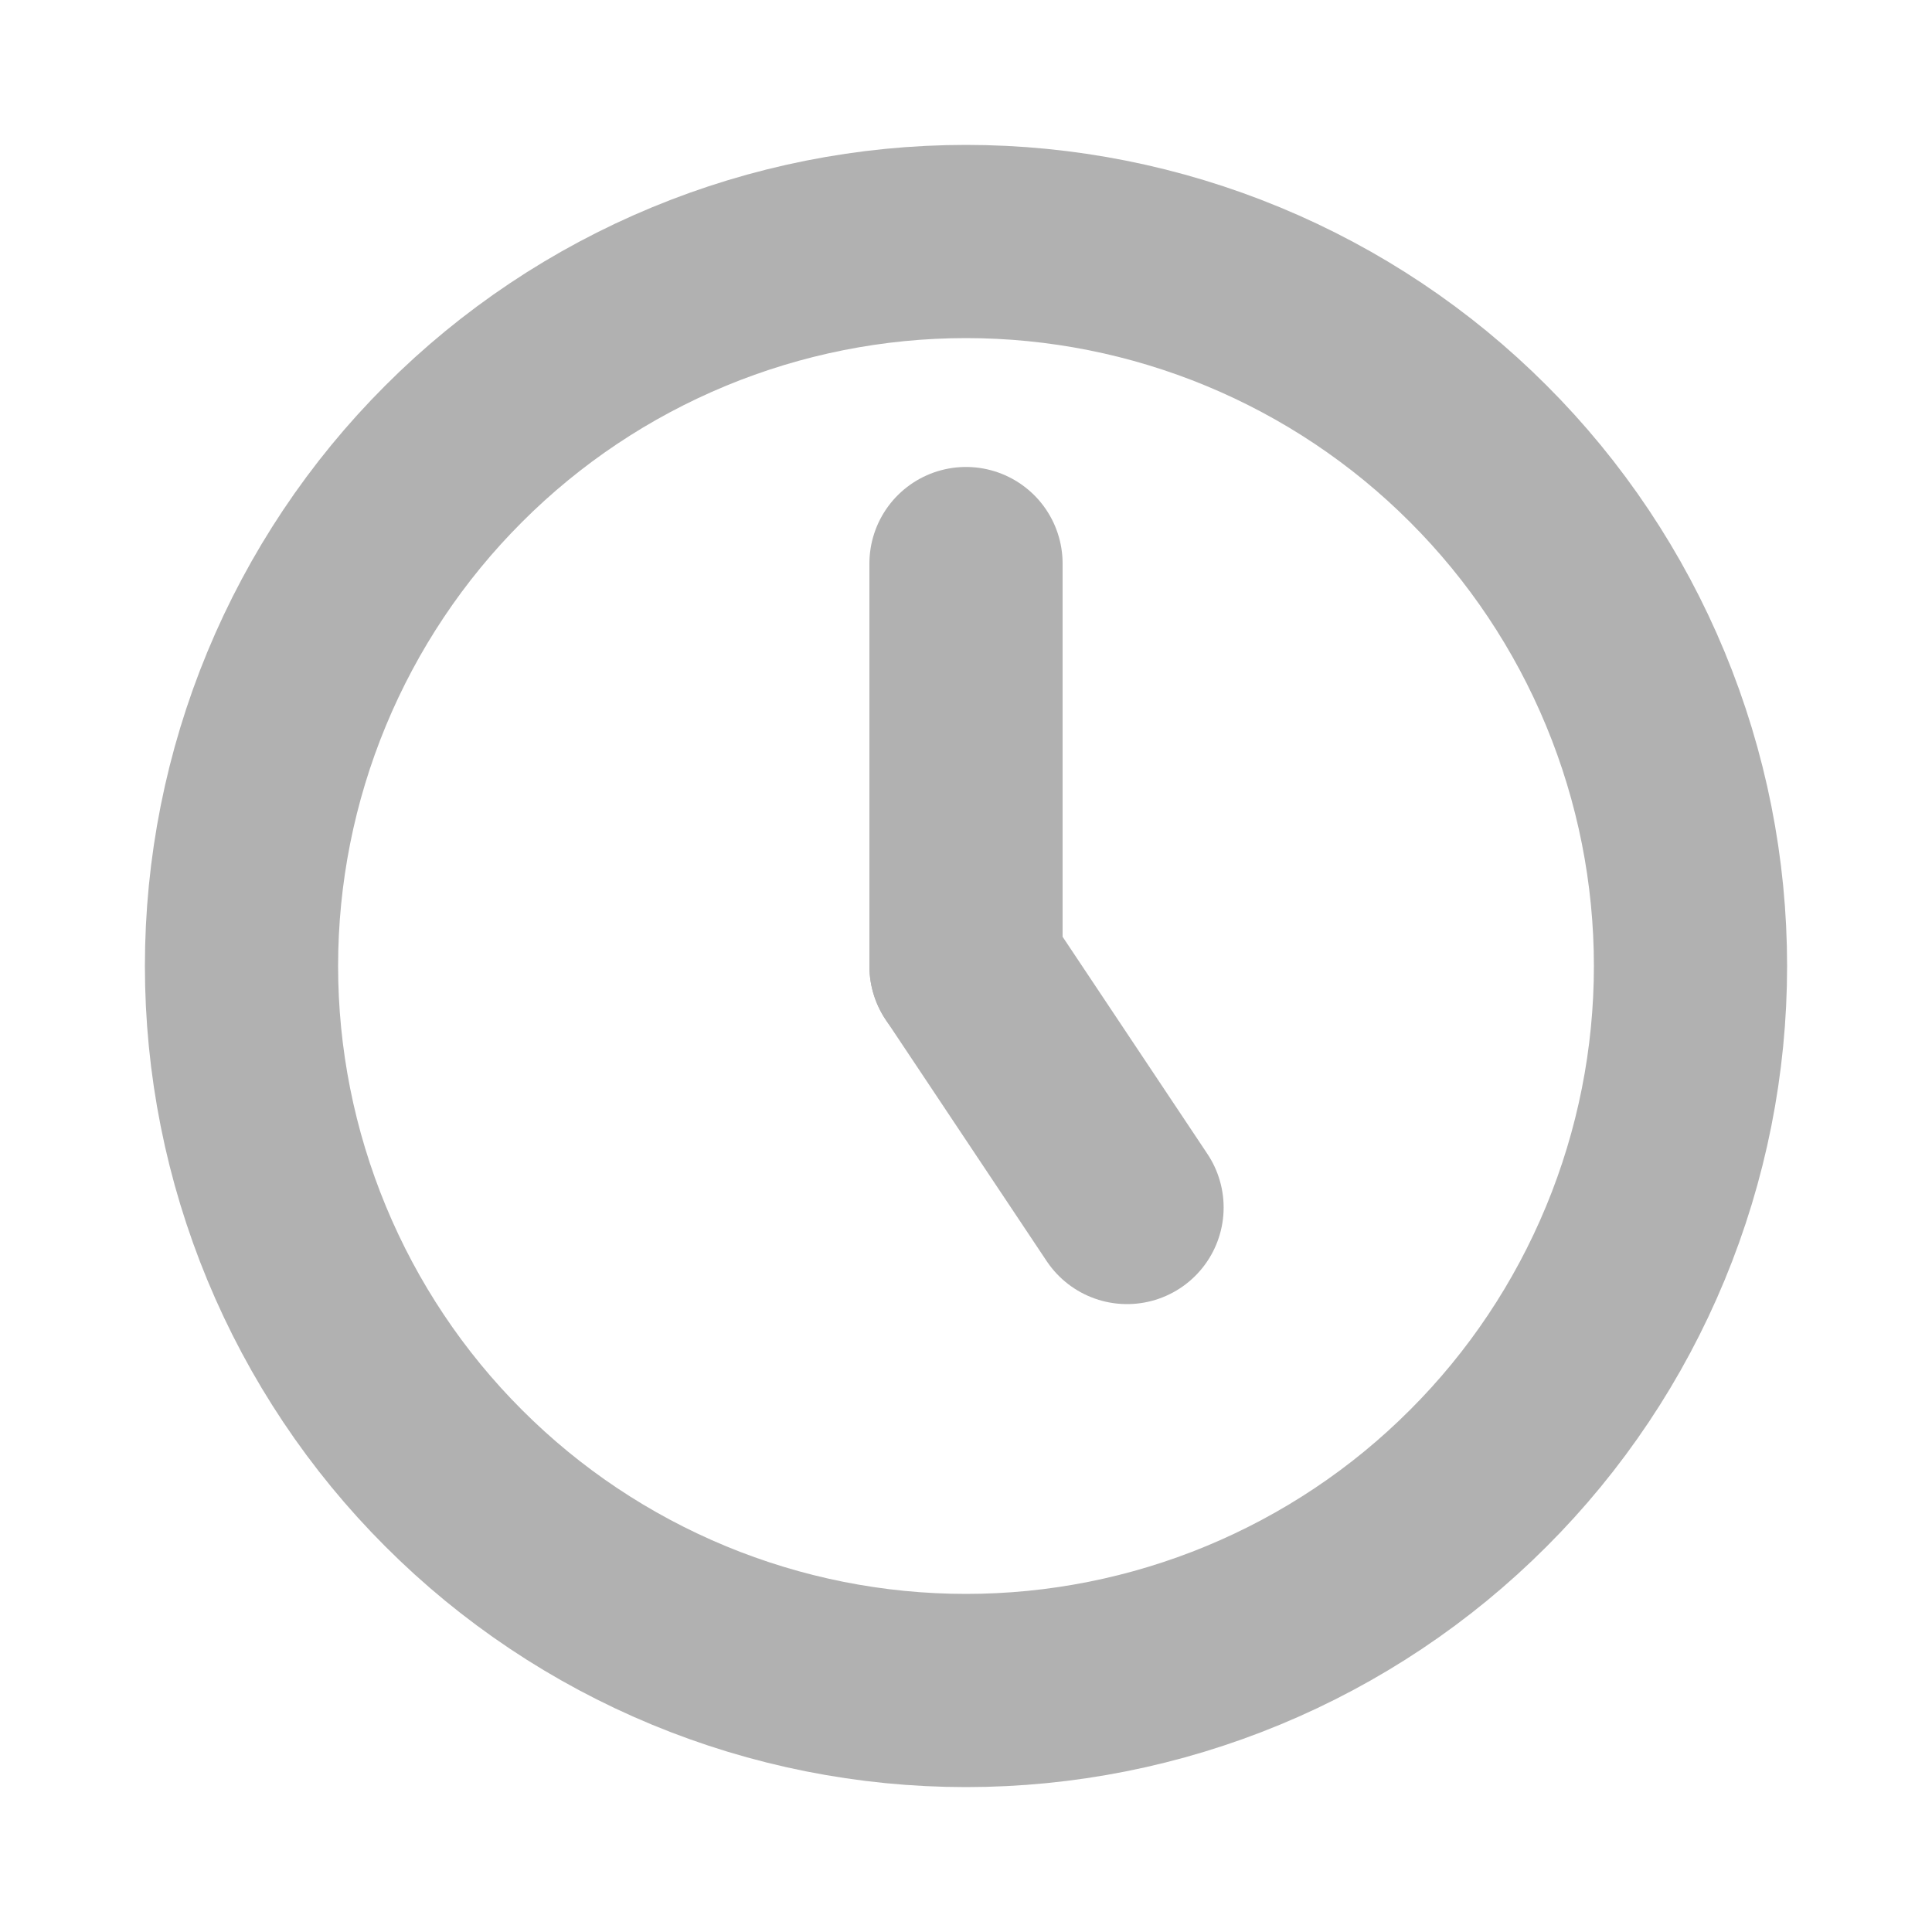 <svg xmlns="http://www.w3.org/2000/svg" width="20" height="20" viewBox="0 0 20 20" fill="none">
    <g clip-path="url(#clip0_321_12978)">
        <path
            d="M2.5 10C2.5 10.985 2.694 11.96 3.071 12.87C3.448 13.78 4 14.607 4.697 15.303C5.393 16 6.22 16.552 7.13 16.929C8.04 17.306 9.015 17.5 10 17.5C10.985 17.5 11.96 17.306 12.87 16.929C13.78 16.552 14.607 16 15.303 15.303C16 14.607 16.552 13.78 16.929 12.87C17.306 11.96 17.5 10.985 17.5 10C17.5 9.015 17.306 8.04 16.929 7.13C16.552 6.22 16 5.393 15.303 4.697C14.607 4 13.78 3.448 12.87 3.071C11.96 2.694 10.985 2.5 10 2.5C9.015 2.5 8.04 2.694 7.13 3.071C6.22 3.448 5.393 4 4.697 4.697C4 5.393 3.448 6.22 3.071 7.13C2.694 8.04 2.5 9.015 2.5 10Z"
            stroke="#B1B1B1" stroke-width="2" stroke-linecap="round" stroke-linejoin="round" />
        <path d="M10 10L11.667 12.5" stroke="#B1B1B1" stroke-width="2" stroke-linecap="round"
            stroke-linejoin="round" />
        <path d="M10 5.834V10.001" stroke="#B1B1B1" stroke-width="2" stroke-linecap="round"
            stroke-linejoin="round" />
    </g>
    <defs>
        <clipPath id="clip0_321_12978">
            <rect width="20" height="20" fill="#B1B1B1" />
        </clipPath>
    </defs>
</svg>